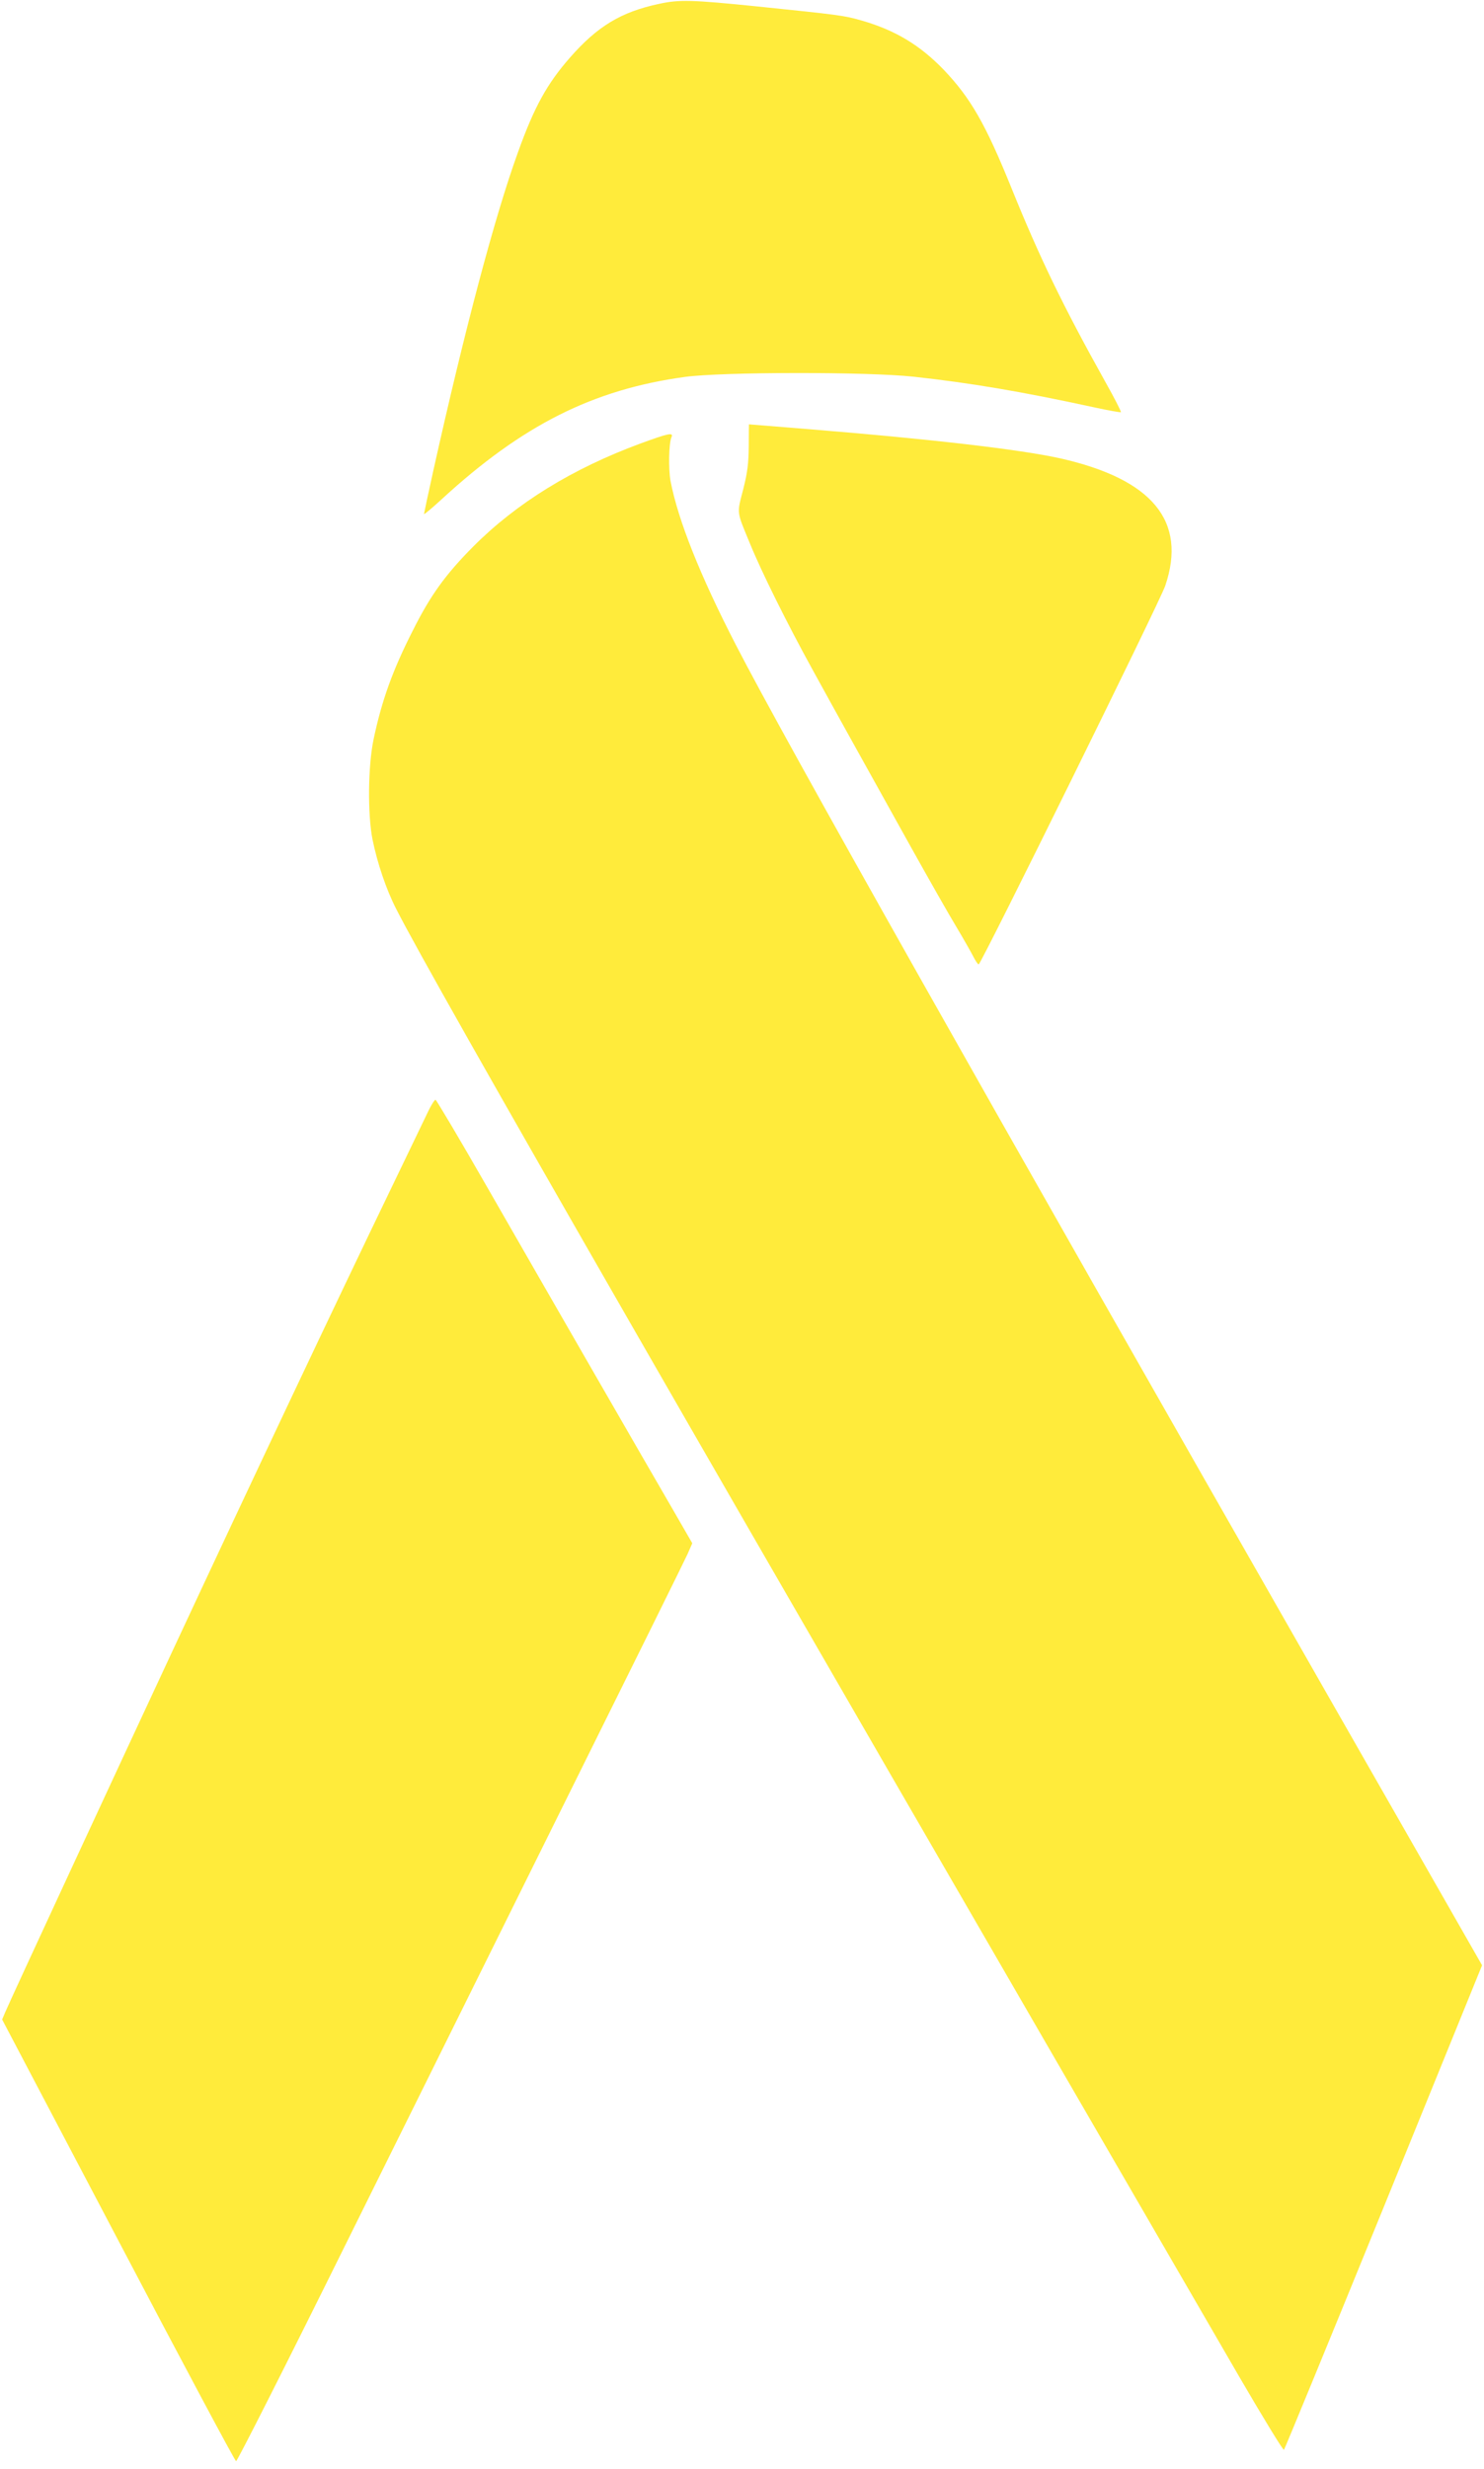 <?xml version="1.0" standalone="no"?>
<!DOCTYPE svg PUBLIC "-//W3C//DTD SVG 20010904//EN"
 "http://www.w3.org/TR/2001/REC-SVG-20010904/DTD/svg10.dtd">
<svg version="1.0" xmlns="http://www.w3.org/2000/svg"
 width="770pt" height="1280pt" viewBox="0 0 770 1280"
 preserveAspectRatio="xMidYMid meet">
<g transform="translate(0,1280) scale(0.1,-0.1)"
fill="#ffeb3b" stroke="none">
<path d="M3420 12780 c-198 -42 -320 -116 -463 -279 -119 -136 -185 -255 -270
-492 -120 -331 -276 -919 -438 -1646 -27 -122 -49 -225 -49 -228 0 -4 41 30
91 76 419 385 786 570 1264 635 191 26 947 27 1185 1 293 -32 561 -77 933
-158 77 -17 141 -28 143 -26 3 2 -35 76 -84 163 -216 387 -339 641 -483 997
-136 336 -213 469 -353 616 -124 128 -252 205 -427 255 -90 26 -117 29 -544
73 -335 34 -400 36 -505 13z"/>
<path d="M3885 10487 c-1 -90 -6 -134 -29 -225 -33 -127 -35 -110 34 -277 60
-148 197 -423 325 -655 155 -282 169 -306 515 -928 91 -163 195 -346 232 -407
36 -60 75 -129 87 -152 12 -24 25 -43 29 -43 12 0 941 1882 968 1963 114 335
-66 553 -546 661 -209 46 -664 99 -1304 151 -170 14 -309 25 -310 25 0 0 -1
-51 -1 -113z"/>
<path d="M3324 10501 c-353 -130 -644 -309 -869 -535 -144 -145 -222 -253
-313 -435 -105 -206 -161 -363 -203 -561 -30 -140 -32 -392 -6 -523 25 -122
70 -256 122 -358 191 -378 1627 -2875 4375 -7611 124 -213 228 -383 232 -379
4 4 237 570 518 1259 l510 1253 -799 1397 c-1830 3202 -2813 4945 -3072 5447
-187 362 -301 649 -340 852 -11 62 -9 194 5 226 12 27 -15 21 -160 -32z"/>
<path d="M2212 7018 c-22 -46 -104 -216 -182 -378 -287 -594 -709 -1486 -1147
-2425 -252 -540 -828 -1781 -854 -1843 l-18 -42 602 -1144 c331 -630 606
-1145 612 -1146 5 -2 259 499 562 1111 304 613 823 1659 1153 2324 331 666
613 1236 627 1267 l25 57 -94 163 c-138 237 -671 1162 -970 1683 -142 248
-263 451 -268 453 -5 2 -27 -34 -48 -80z"/>
</g>
</svg>
